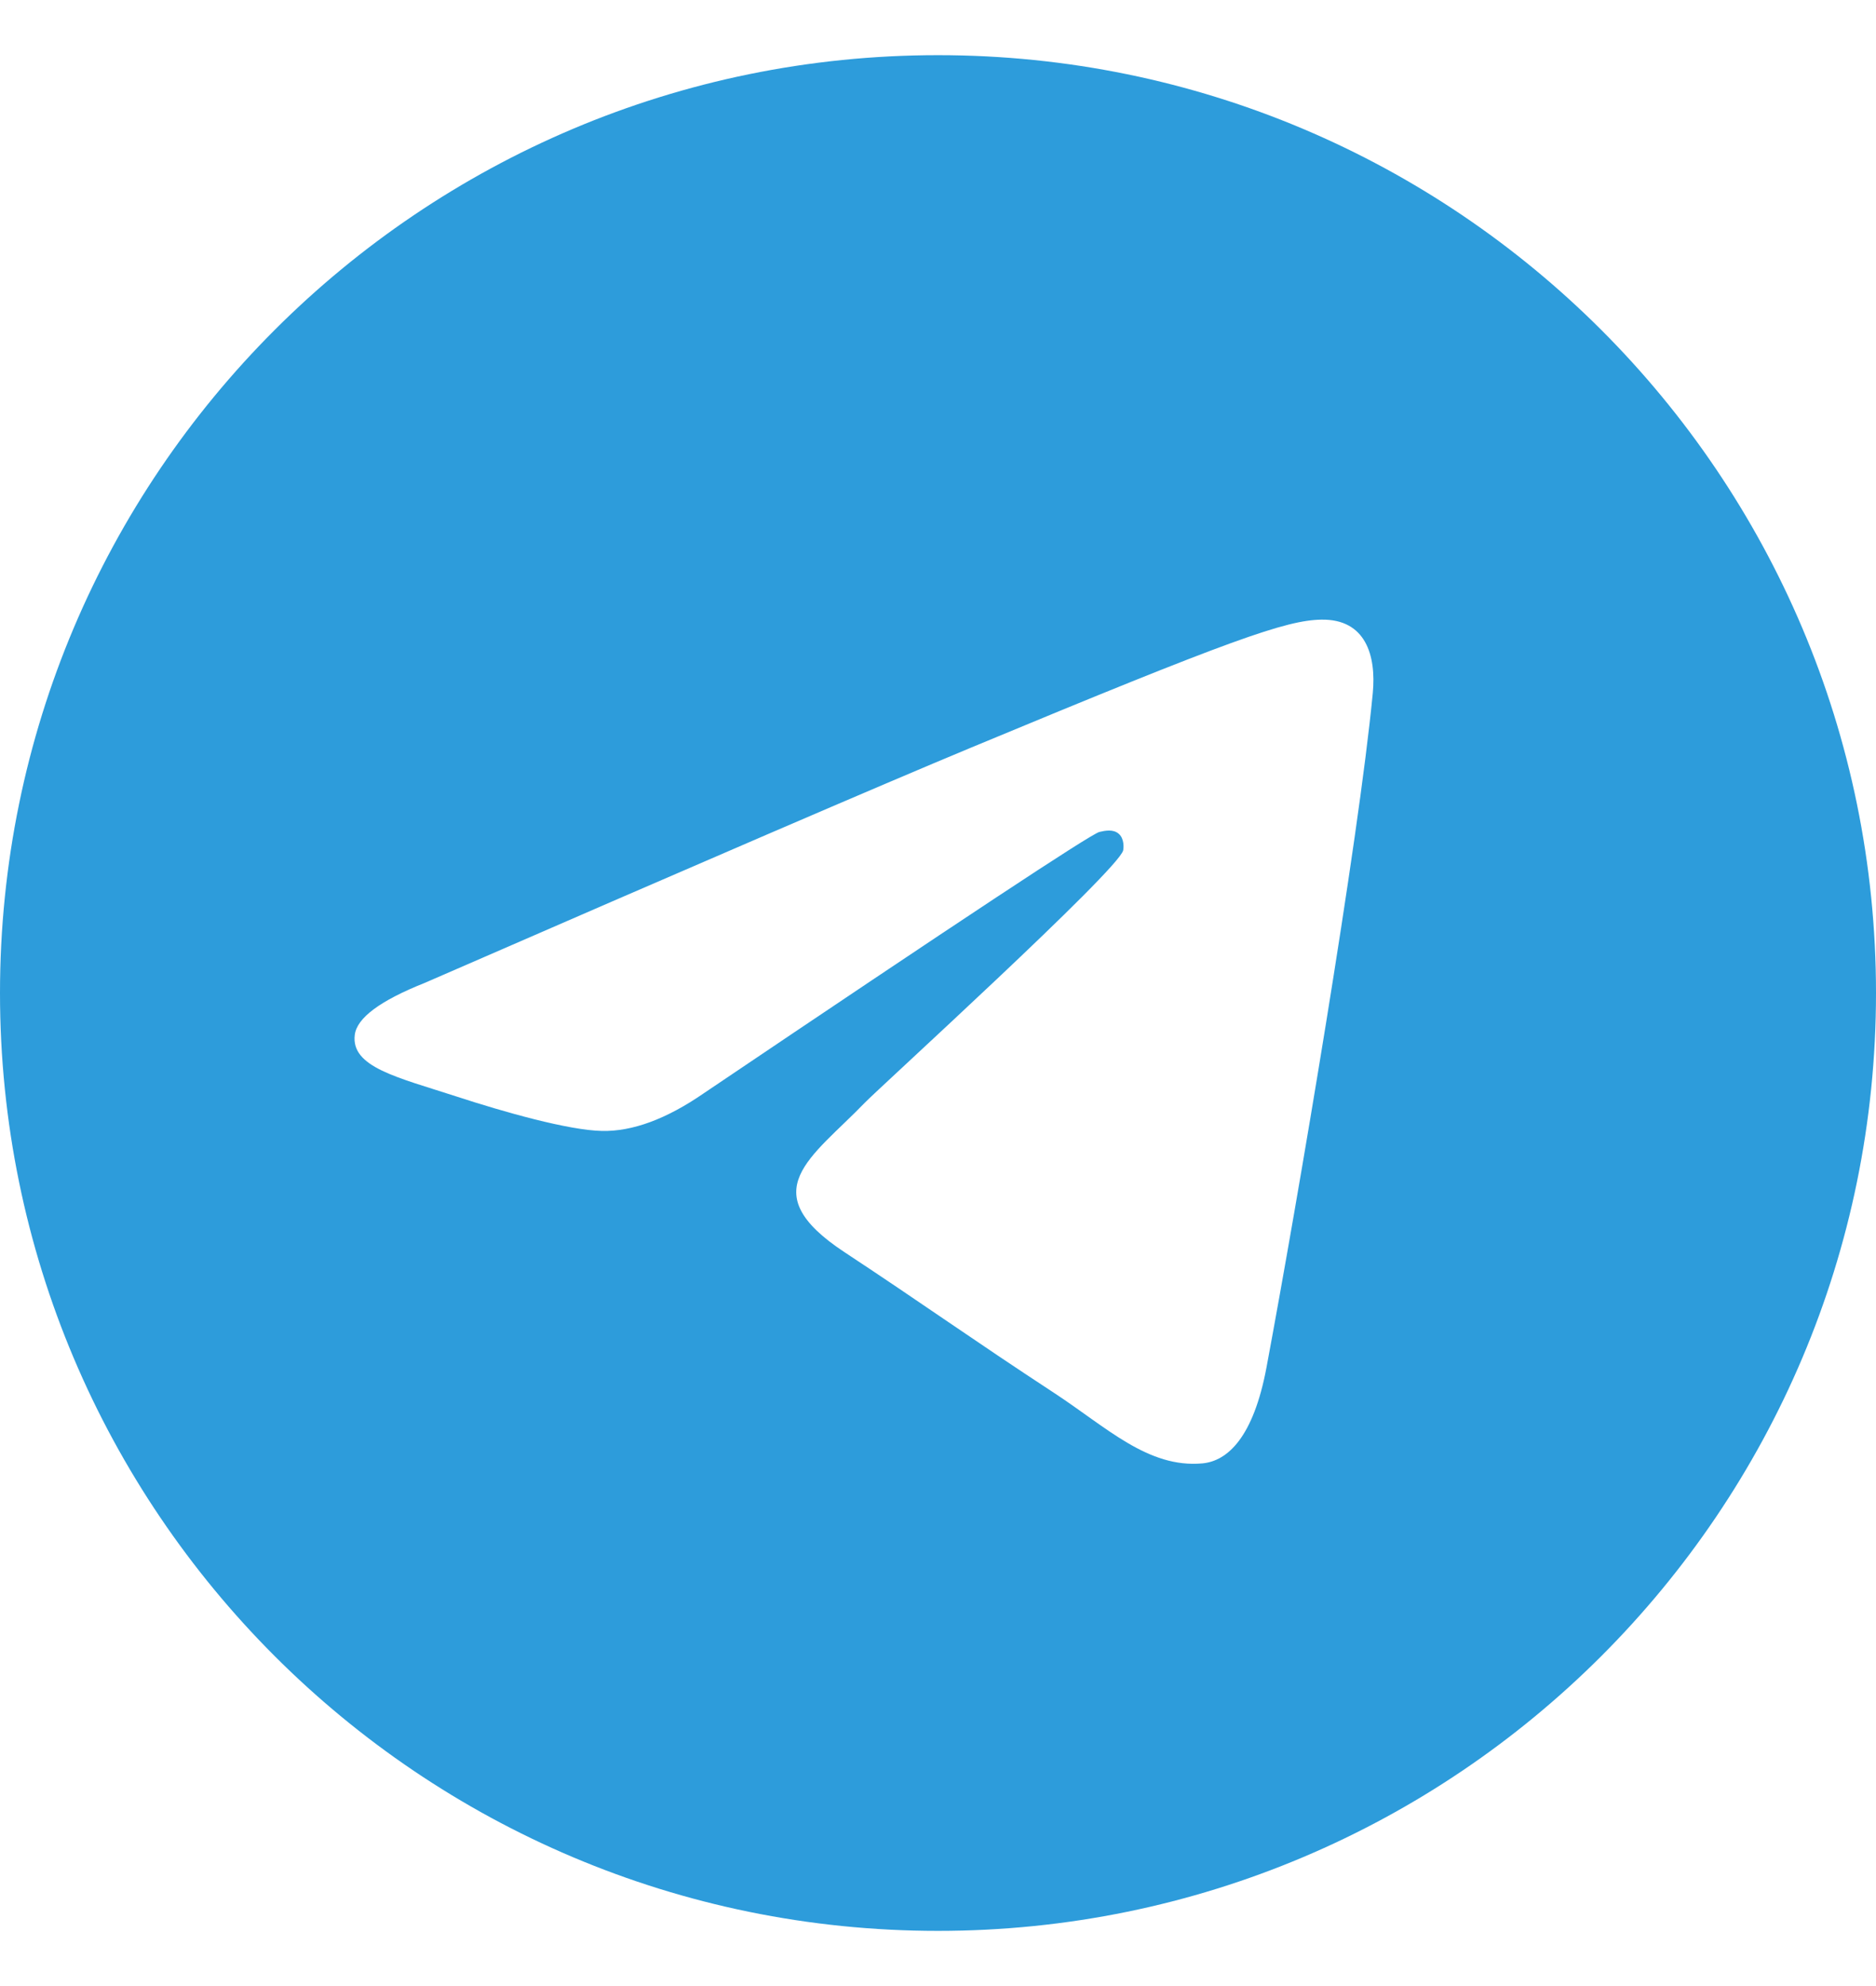 <?xml version="1.0" encoding="UTF-8"?>
<svg xmlns="http://www.w3.org/2000/svg" width="17" height="18" viewBox="0 0 17 18" fill="none">
  <path fill-rule="evenodd" clip-rule="evenodd" d="M8.5 0.5C3.806 0.5 0 4.306 0 9C0 13.694 3.806 17.5 8.5 17.5C13.194 17.5 17 13.694 17 9C17 4.306 13.194 0.5 8.5 0.5ZM12.44 6.281C12.312 7.624 11.758 10.886 11.477 12.392C11.358 13.029 11.123 13.242 10.896 13.263C10.403 13.308 10.028 12.936 9.55 12.623C8.802 12.133 8.379 11.828 7.653 11.349C6.813 10.796 7.357 10.492 7.836 9.995C7.961 9.865 10.136 7.886 10.178 7.707C10.183 7.685 10.189 7.601 10.138 7.557C10.088 7.513 10.015 7.528 9.963 7.54C9.888 7.557 8.693 8.347 6.377 9.909C6.038 10.143 5.73 10.256 5.455 10.25C5.152 10.244 4.568 10.079 4.134 9.937C3.602 9.764 3.178 9.672 3.215 9.379C3.234 9.226 3.445 9.069 3.847 8.909C6.325 7.83 7.977 7.118 8.804 6.774C11.165 5.792 11.655 5.621 11.975 5.616C12.376 5.61 12.472 5.941 12.44 6.281Z" fill="#2D9CDB"></path>
</svg>
